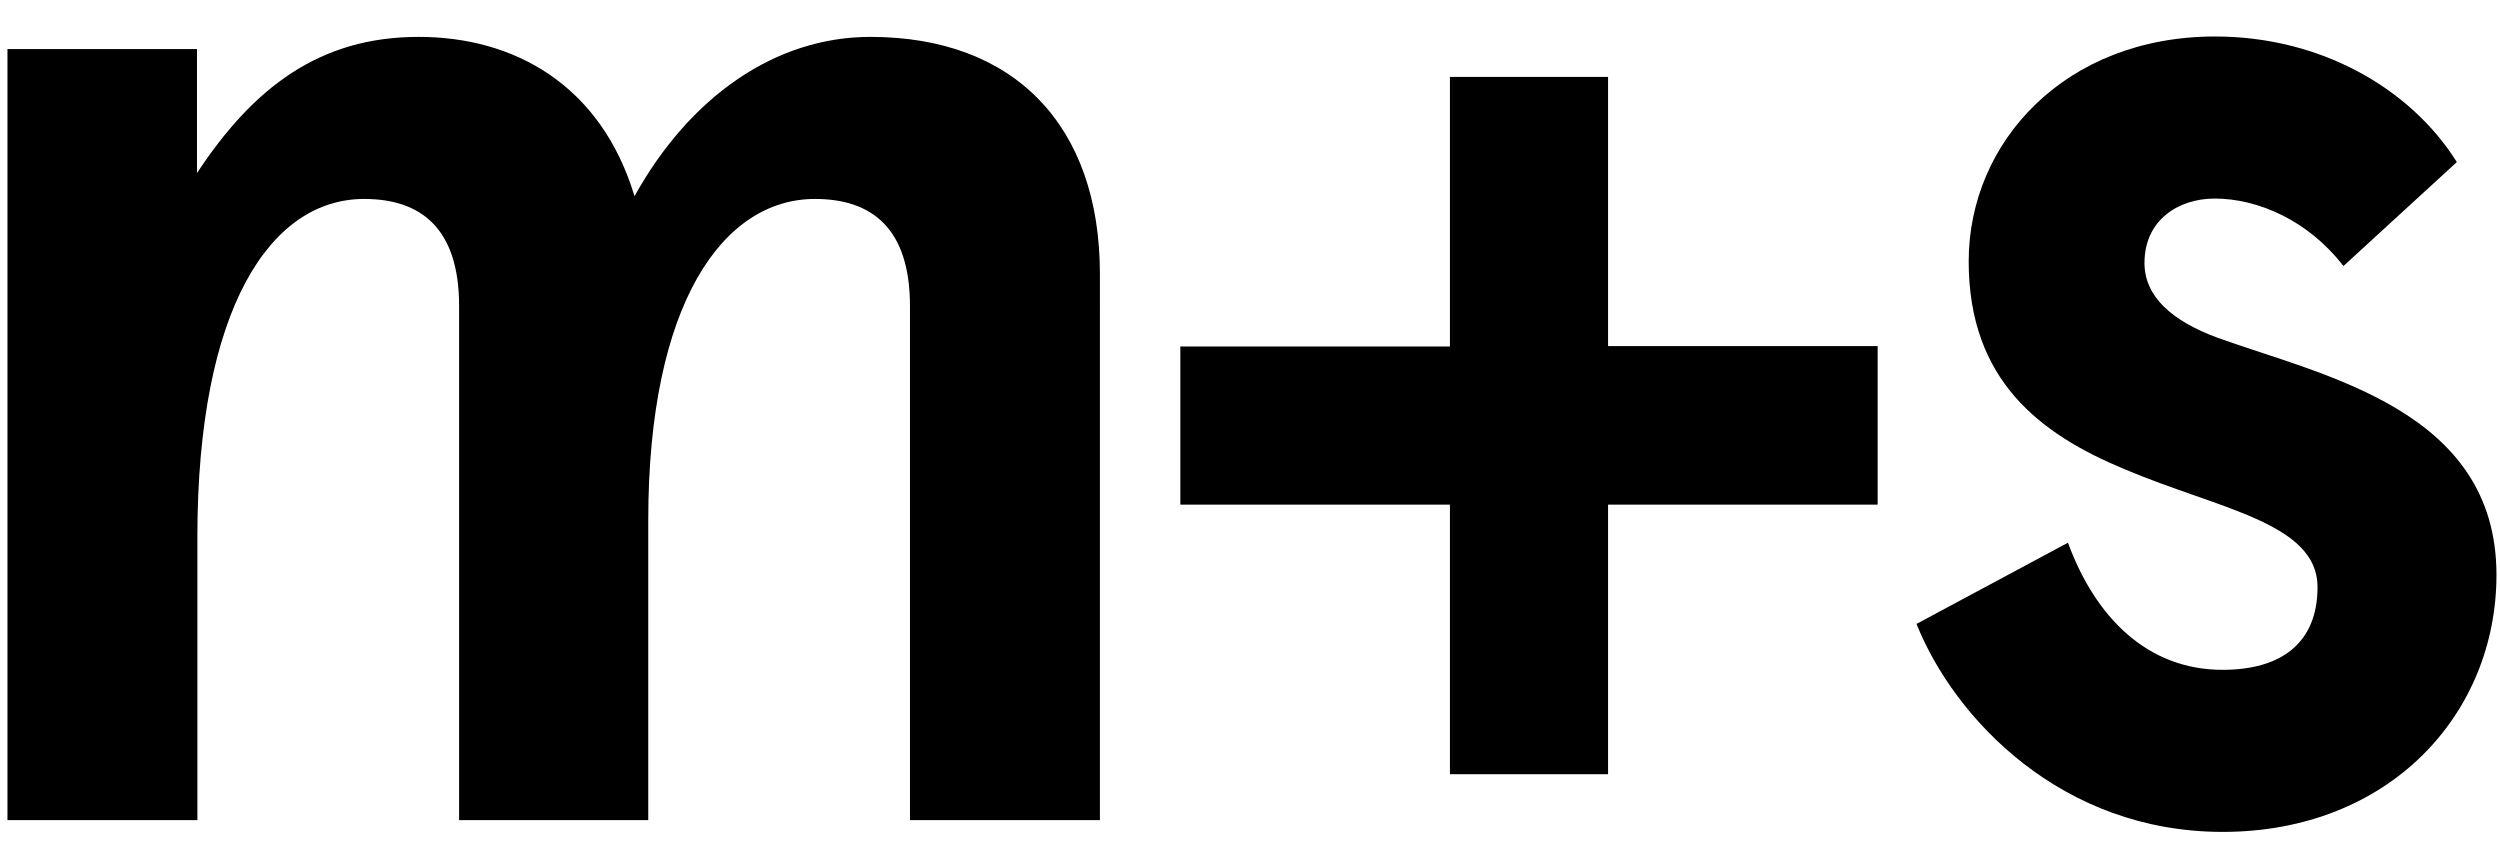 <?xml version="1.0" encoding="utf-8"?>
<!-- Generator: Adobe Illustrator 26.2.1, SVG Export Plug-In . SVG Version: 6.00 Build 0)  -->
<svg version="1.1" id="Calque_1" xmlns="http://www.w3.org/2000/svg" xmlns:xlink="http://www.w3.org/1999/xlink" x="0px" y="0px"
	 viewBox="0 0 637.1 217.3" style="enable-background:new 0 0 637.1 217.3;" xml:space="preserve">
<path d="M165.2,209v-76.4c0-55.4,19.1-81.9,42.5-81.9c14.4,0,24.2,7.4,24.2,27.3v131h48.4V69.8c0-37.8-21.8-60.4-58.5-60.4
	c-24.2,0-46,15.2-60.1,40.6c-8.6-28.5-30.8-40.6-55-40.6c-25.3,0-42.1,12.9-56.5,34.7V12.5H1.9V209h48.4v-72.1
	c0-58.5,18.7-86.2,42.5-86.2c14.4,0,24.2,7.4,24.2,27.3v131H165.2z"/>
<polygon points="369.5,19.6 369.5,88.3 300.8,88.3 300.8,128.6 369.5,128.6 369.5,197.3 409.8,197.3 409.8,128.6 478.5,128.6 
	478.5,88.2 409.8,88.2 409.8,19.6 "/>
<path d="M564.5,9.3c-38.2,0-62.8,26.9-62.8,57.3s18.3,44.1,39.8,53c23.8,10.1,49.1,13.6,49.1,30c0,14.4-9.4,21.1-24.2,21.1
	c-19.1,0-32.4-13.3-39.4-32.4L488.4,159c9.7,24.2,37,53,78,53c42.5,0,69.8-30,69.8-65.5c0-42.1-44.1-50.7-71-60.4
	c-11.7-4.3-18.7-10.5-18.7-19.1c0-10.9,8.6-16.4,17.9-16.4c10.9,0,23.8,5.5,32.8,17.2l28.9-26.5C614.1,22.2,591,9.3,564.5,9.3"/>
</svg>
